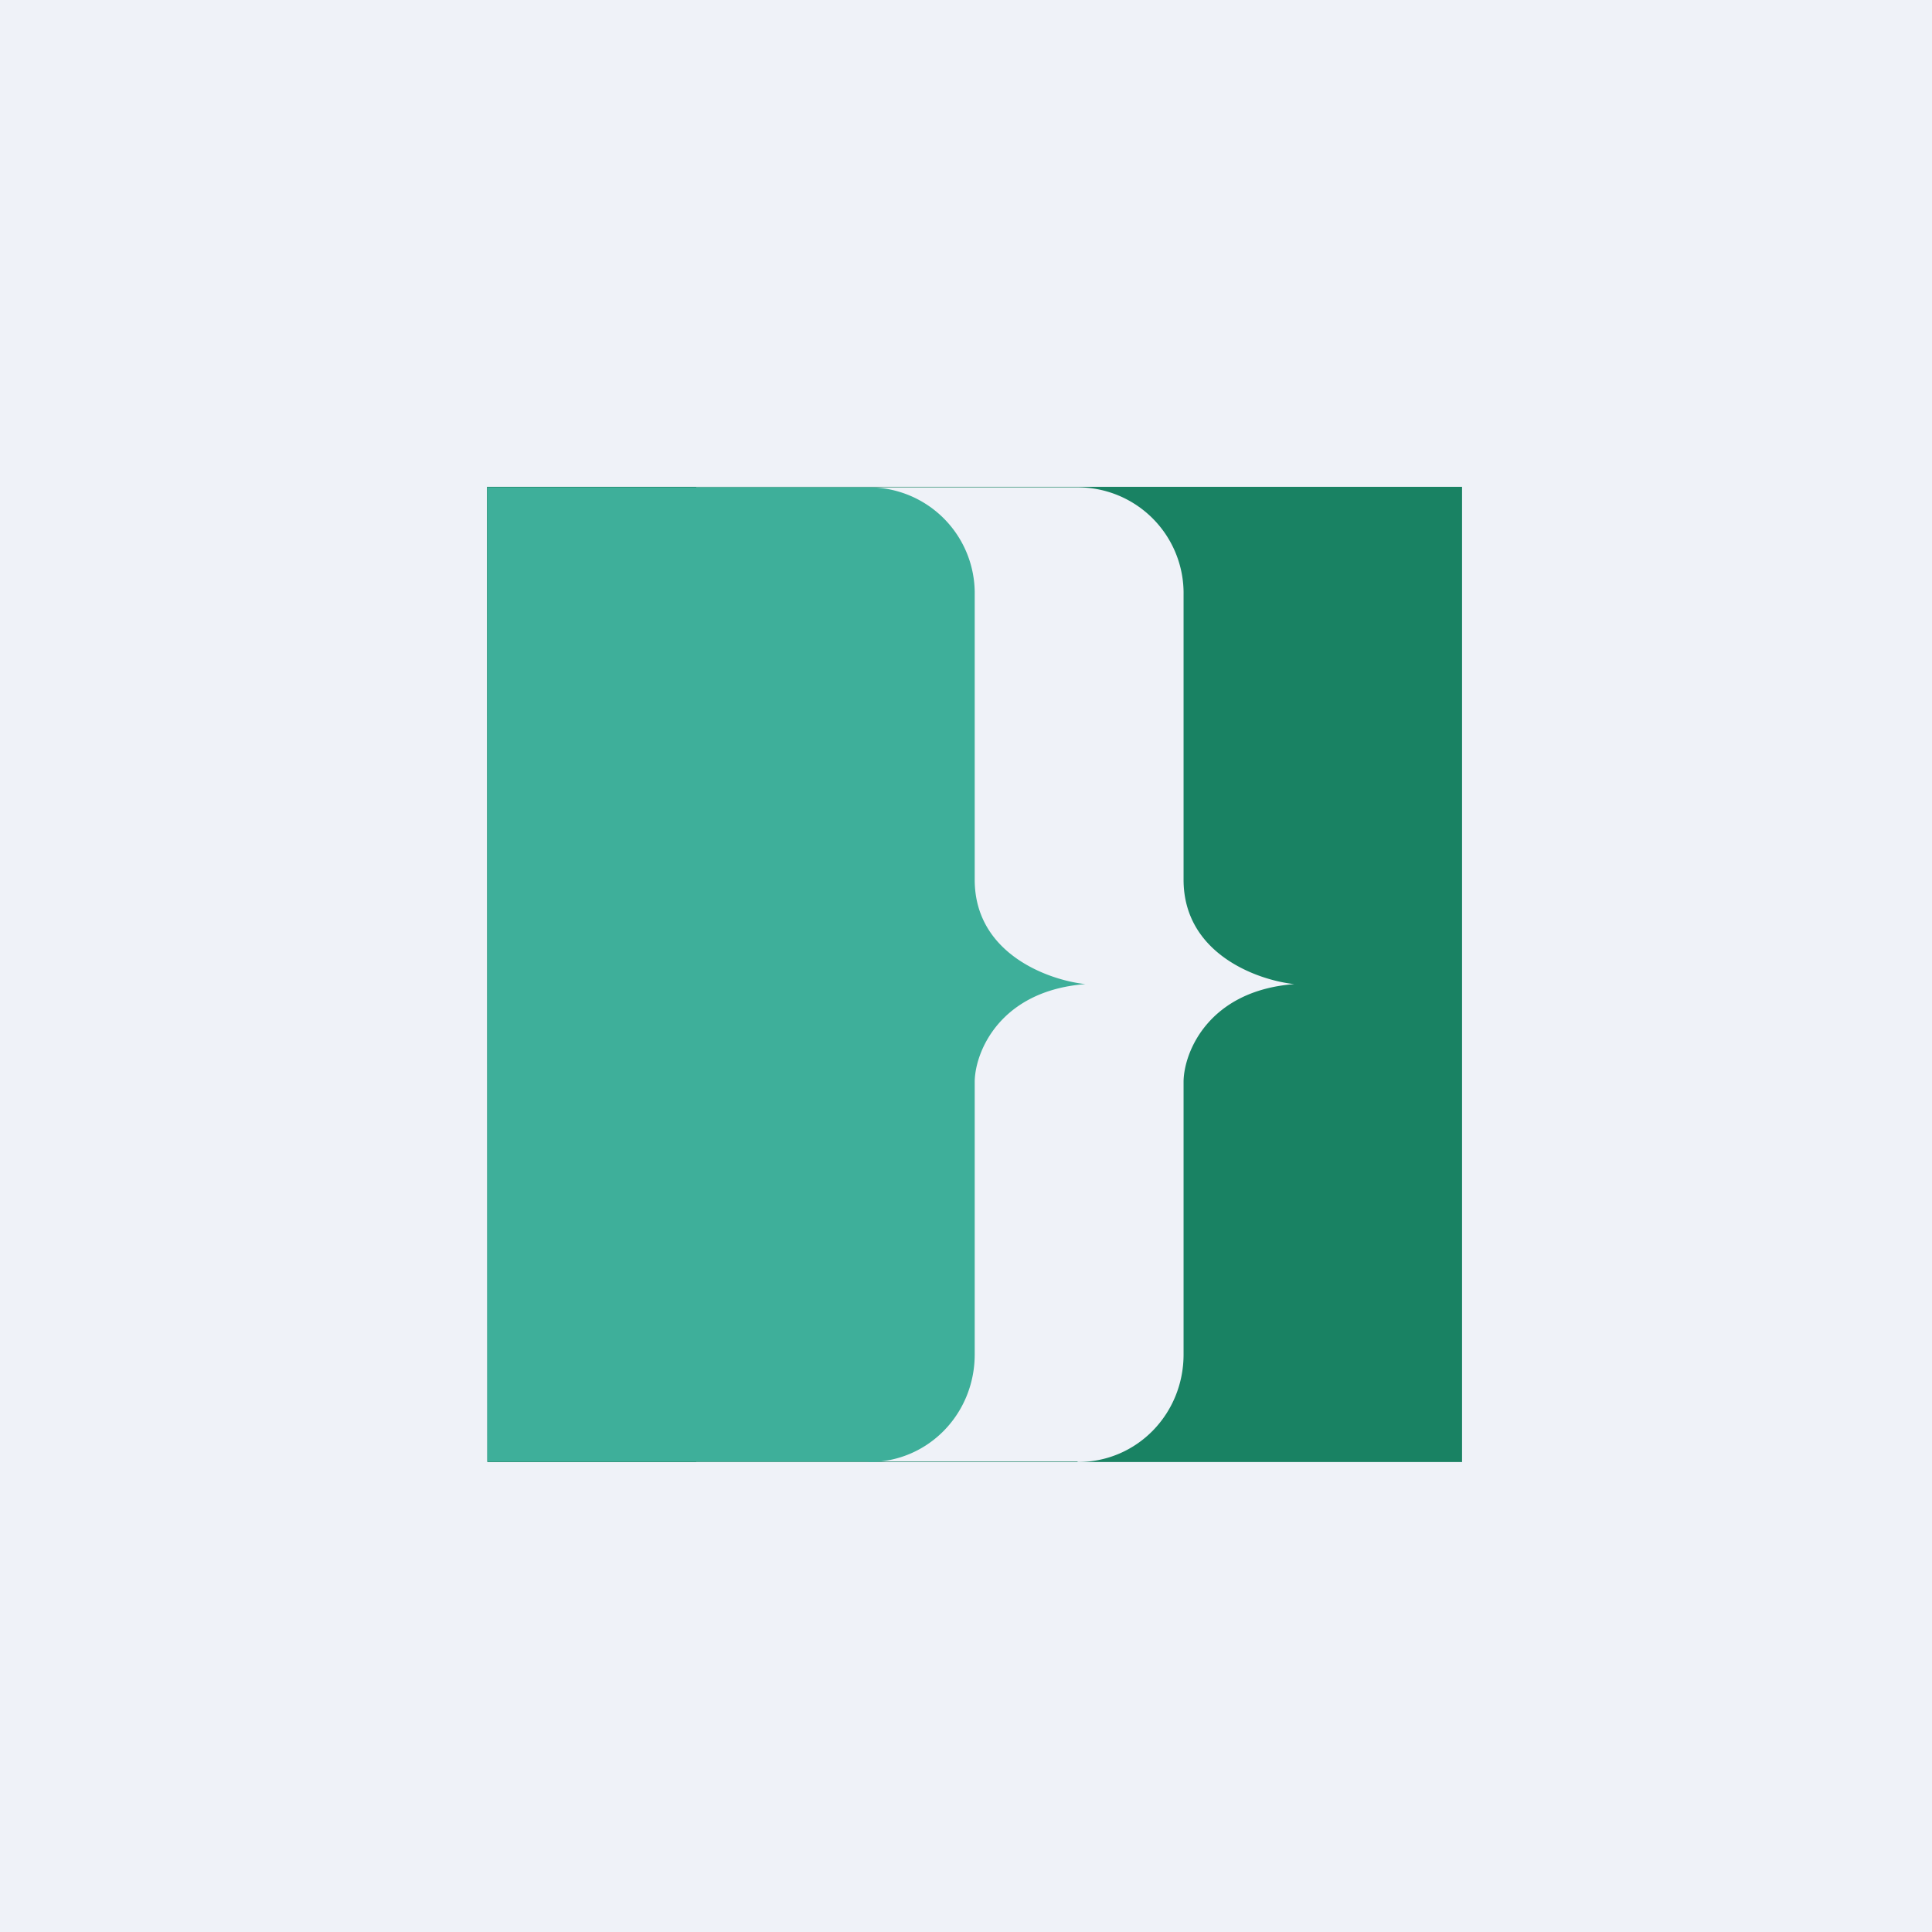<?xml version="1.0" encoding="UTF-8"?>
<!-- generated by Finnhub -->
<svg viewBox="0 0 55.5 55.5" xmlns="http://www.w3.org/2000/svg">
<path d="M 0,0 H 55.5 V 55.5 H 0 Z" fill="rgb(239, 242, 248)"/>
<path d="M 13.99,13.985 H 42 V 42 H 14 Z" fill="rgb(25, 130, 99)"/>
<path d="M 30.95,41.985 H 20 V 14 H 30.96 A 3.04,3.04 0 0,1 34,17.09 V 25.27 C 34,27.41 36.14,28.16 37.18,28.27 C 34.72,28.46 34.01,30.22 34,31.07 V 38.91 C 34,40.61 32.67,42 30.96,42 Z" fill="rgb(239, 242, 248)"/>
<path d="M 24.95,41.985 H 14 V 14 H 24.96 A 3.04,3.04 0 0,1 28,17.09 V 25.27 C 28,27.41 30.14,28.16 31.18,28.27 C 28.72,28.46 28.01,30.22 28,31.07 V 38.91 C 28,40.61 26.67,42 24.96,42 Z" fill="rgb(62, 175, 154)"/>
</svg>
